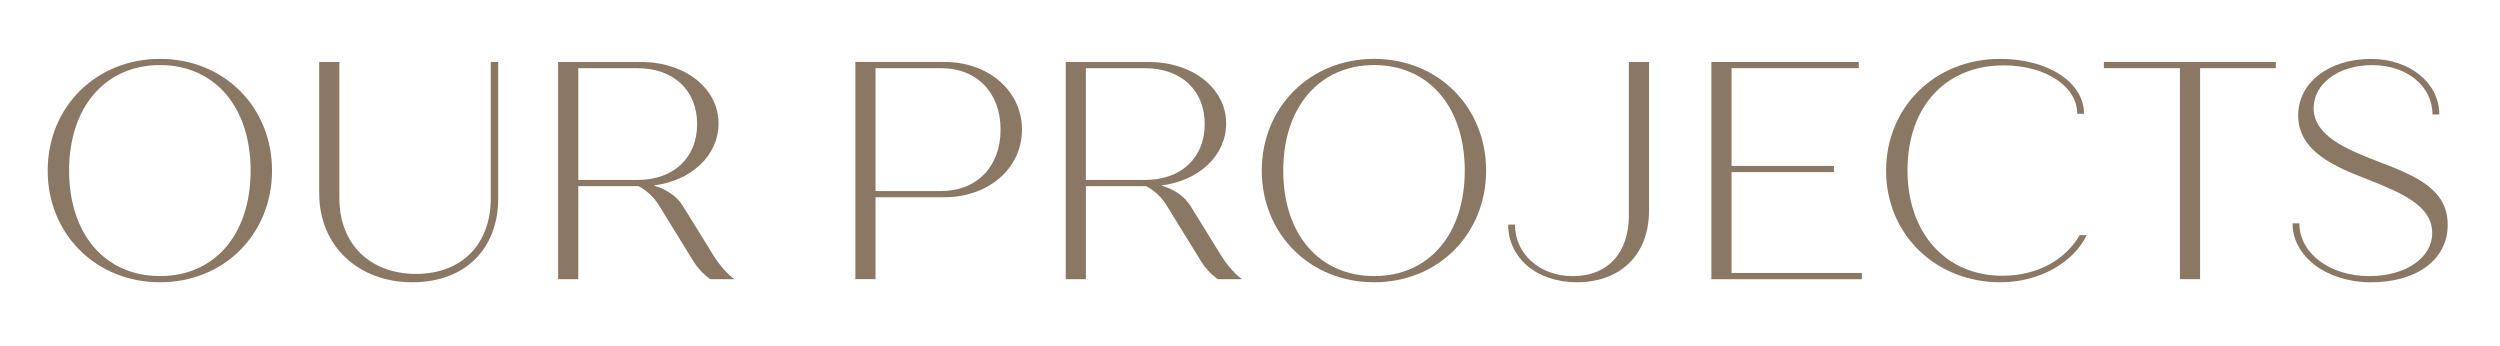 <?xml version="1.0" encoding="UTF-8" standalone="no"?><!DOCTYPE svg PUBLIC "-//W3C//DTD SVG 1.1//EN" "http://www.w3.org/Graphics/SVG/1.1/DTD/svg11.dtd"><svg width="100%" height="100%" viewBox="0 0 564 78" version="1.1" xmlns="http://www.w3.org/2000/svg" xmlns:xlink="http://www.w3.org/1999/xlink" xml:space="preserve" xmlns:serif="http://www.serif.com/" style="fill-rule:evenodd;clip-rule:evenodd;stroke-linejoin:round;stroke-miterlimit:2;"><path d="M10.76,38.48c0,-14.35 10.92,-25.2 25.34,-25.2c14.42,-0 25.27,10.85 25.27,25.2c0,14.35 -10.85,25.2 -25.27,25.2c-14.42,-0 -25.34,-10.85 -25.34,-25.2Zm45.78,-0c-0,-14.35 -8.12,-23.8 -20.44,-23.8c-12.32,-0 -20.51,9.45 -20.51,23.8c-0,14.35 8.12,23.8 20.51,23.8c12.39,0 20.44,-9.45 20.44,-23.8Z" style="fill:#8a7865;fill-rule:nonzero;"/><path d="M72.01,43.6l0,-29.62l4.55,0l0,30.73c0,10.36 6.93,17.08 17.29,17.08c10.36,-0 16.87,-6.72 16.87,-17.08l0,-30.73l1.68,-0l0,30.73c0,11.41 -7.42,18.97 -19.39,18.97c-11.97,-0 -21,-7.98 -21,-20.09l0,0.01Z" style="fill:#8a7865;fill-rule:nonzero;"/><path d="M165.67,62.99l-5.46,0c-1.68,-1.26 -2.87,-2.59 -3.78,-4.06l-7.77,-12.6c-1.05,-1.75 -2.73,-3.36 -4.62,-4.34l-13.58,0l-0,21l-4.55,0l-0,-49.01l18.69,0c9.94,0 17.5,5.95 17.5,13.86c-0,7.28 -6.16,12.95 -14.63,14c3.01,0.91 5.32,2.52 6.58,4.62l6.93,11.2c1.33,2.17 3.22,4.27 4.69,5.32l-0,0.01Zm-35.21,-22.4l13.37,0c8.12,0 13.44,-4.97 13.44,-12.6c0,-7.63 -5.32,-12.6 -13.44,-12.6l-13.37,0l0,25.2Z" style="fill:#8a7865;fill-rule:nonzero;"/><path d="M230.56,29.24c0,8.75 -7.56,15.26 -17.5,15.26l-15.54,0l0,18.48l-4.55,0l0,-49l20.09,-0c9.94,-0 17.5,6.51 17.5,15.26Zm-4.83,-0c0,-8.33 -5.32,-13.86 -13.44,-13.86l-14.77,-0l0,27.72l14.77,-0c8.12,-0 13.44,-5.53 13.44,-13.86Z" style="fill:#8a7865;fill-rule:nonzero;"/><path d="M280.19,62.99l-5.46,0c-1.68,-1.26 -2.87,-2.59 -3.78,-4.06l-7.77,-12.6c-1.05,-1.75 -2.73,-3.36 -4.62,-4.34l-13.58,0l0,21l-4.55,0l0,-49.01l18.69,0c9.94,0 17.5,5.95 17.5,13.86c0,7.28 -6.16,12.95 -14.63,14c3.01,0.91 5.32,2.52 6.58,4.62l6.93,11.2c1.33,2.17 3.22,4.27 4.69,5.32l-0,0.01Zm-35.22,-22.4l13.37,0c8.12,0 13.44,-4.97 13.44,-12.6c-0,-7.63 -5.32,-12.6 -13.44,-12.6l-13.37,0l-0,25.2Z" style="fill:#8a7865;fill-rule:nonzero;"/><path d="M284.66,38.48c0,-14.35 10.92,-25.2 25.34,-25.2c14.42,-0 25.27,10.85 25.27,25.2c0,14.35 -10.85,25.2 -25.27,25.2c-14.42,-0 -25.34,-10.85 -25.34,-25.2Zm45.79,-0c-0,-14.35 -8.12,-23.8 -20.44,-23.8c-12.32,-0 -20.51,9.45 -20.51,23.8c-0,14.35 8.12,23.8 20.51,23.8c12.39,0 20.44,-9.45 20.44,-23.8Z" style="fill:#8a7865;fill-rule:nonzero;"/><path d="M340.24,50.67l1.54,0c0,6.65 5.6,11.62 13.02,11.62c8.12,-0 12.67,-5.46 12.67,-13.65l0,-34.66l4.55,-0l0,33.46c0,10.57 -7,16.24 -16.24,16.24c-9.24,-0 -15.54,-5.6 -15.54,-13.02l0,0.01Z" style="fill:#8a7865;fill-rule:nonzero;"/><path d="M420.04,61.58l0,1.41l-33.95,0l0,-49.01l33.25,0l0,1.4l-28.7,0l0,22.05l23.1,0l0,1.4l-23.1,0l0,22.75l29.4,0Z" style="fill:#8a7865;fill-rule:nonzero;"/><path d="M425.5,38.48c0,-14.14 10.85,-25.2 25.76,-25.2c10.78,-0 18.9,5.32 18.9,12.39l-1.54,-0c0,-6.16 -7.07,-10.92 -16.59,-10.92c-13.16,-0 -21.7,9.38 -21.7,23.66c0,14.28 8.75,23.8 21.42,23.8c7.84,-0 14.21,-3.57 17.43,-9.17l1.61,-0c-3.01,6.09 -10.5,10.64 -19.53,10.64c-14.56,-0 -25.76,-10.78 -25.76,-25.2Z" style="fill:#8a7865;fill-rule:nonzero;"/><path d="M513.42,15.38l-17.08,0l0,47.6l-4.55,0l0,-47.6l-17.15,-0l0,-1.4l38.78,-0l0,1.4Z" style="fill:#8a7865;fill-rule:nonzero;"/><path d="M517.2,50.39l1.54,0c0,6.79 6.93,11.9 15.75,11.9c8.26,0 14.21,-4.13 14.21,-9.73c0,-6.16 -6.86,-9.03 -14.63,-12.11c-7,-2.73 -15.61,-6.16 -15.61,-14.42c0,-7.42 7,-12.74 16.45,-12.74c8.68,0 15.4,5.39 15.4,12.53l-1.54,0c0,-6.37 -5.81,-11.13 -13.58,-11.13c-7.77,0 -13.23,4.27 -13.23,9.73c0,6.16 7.35,9.24 14.42,11.97c8.19,3.15 15.82,6.09 15.82,14.28c0,8.19 -7.35,13.02 -17.29,13.02c-9.94,0 -17.71,-5.74 -17.71,-13.3Z" style="fill:#8a7865;fill-rule:nonzero;"/></svg>